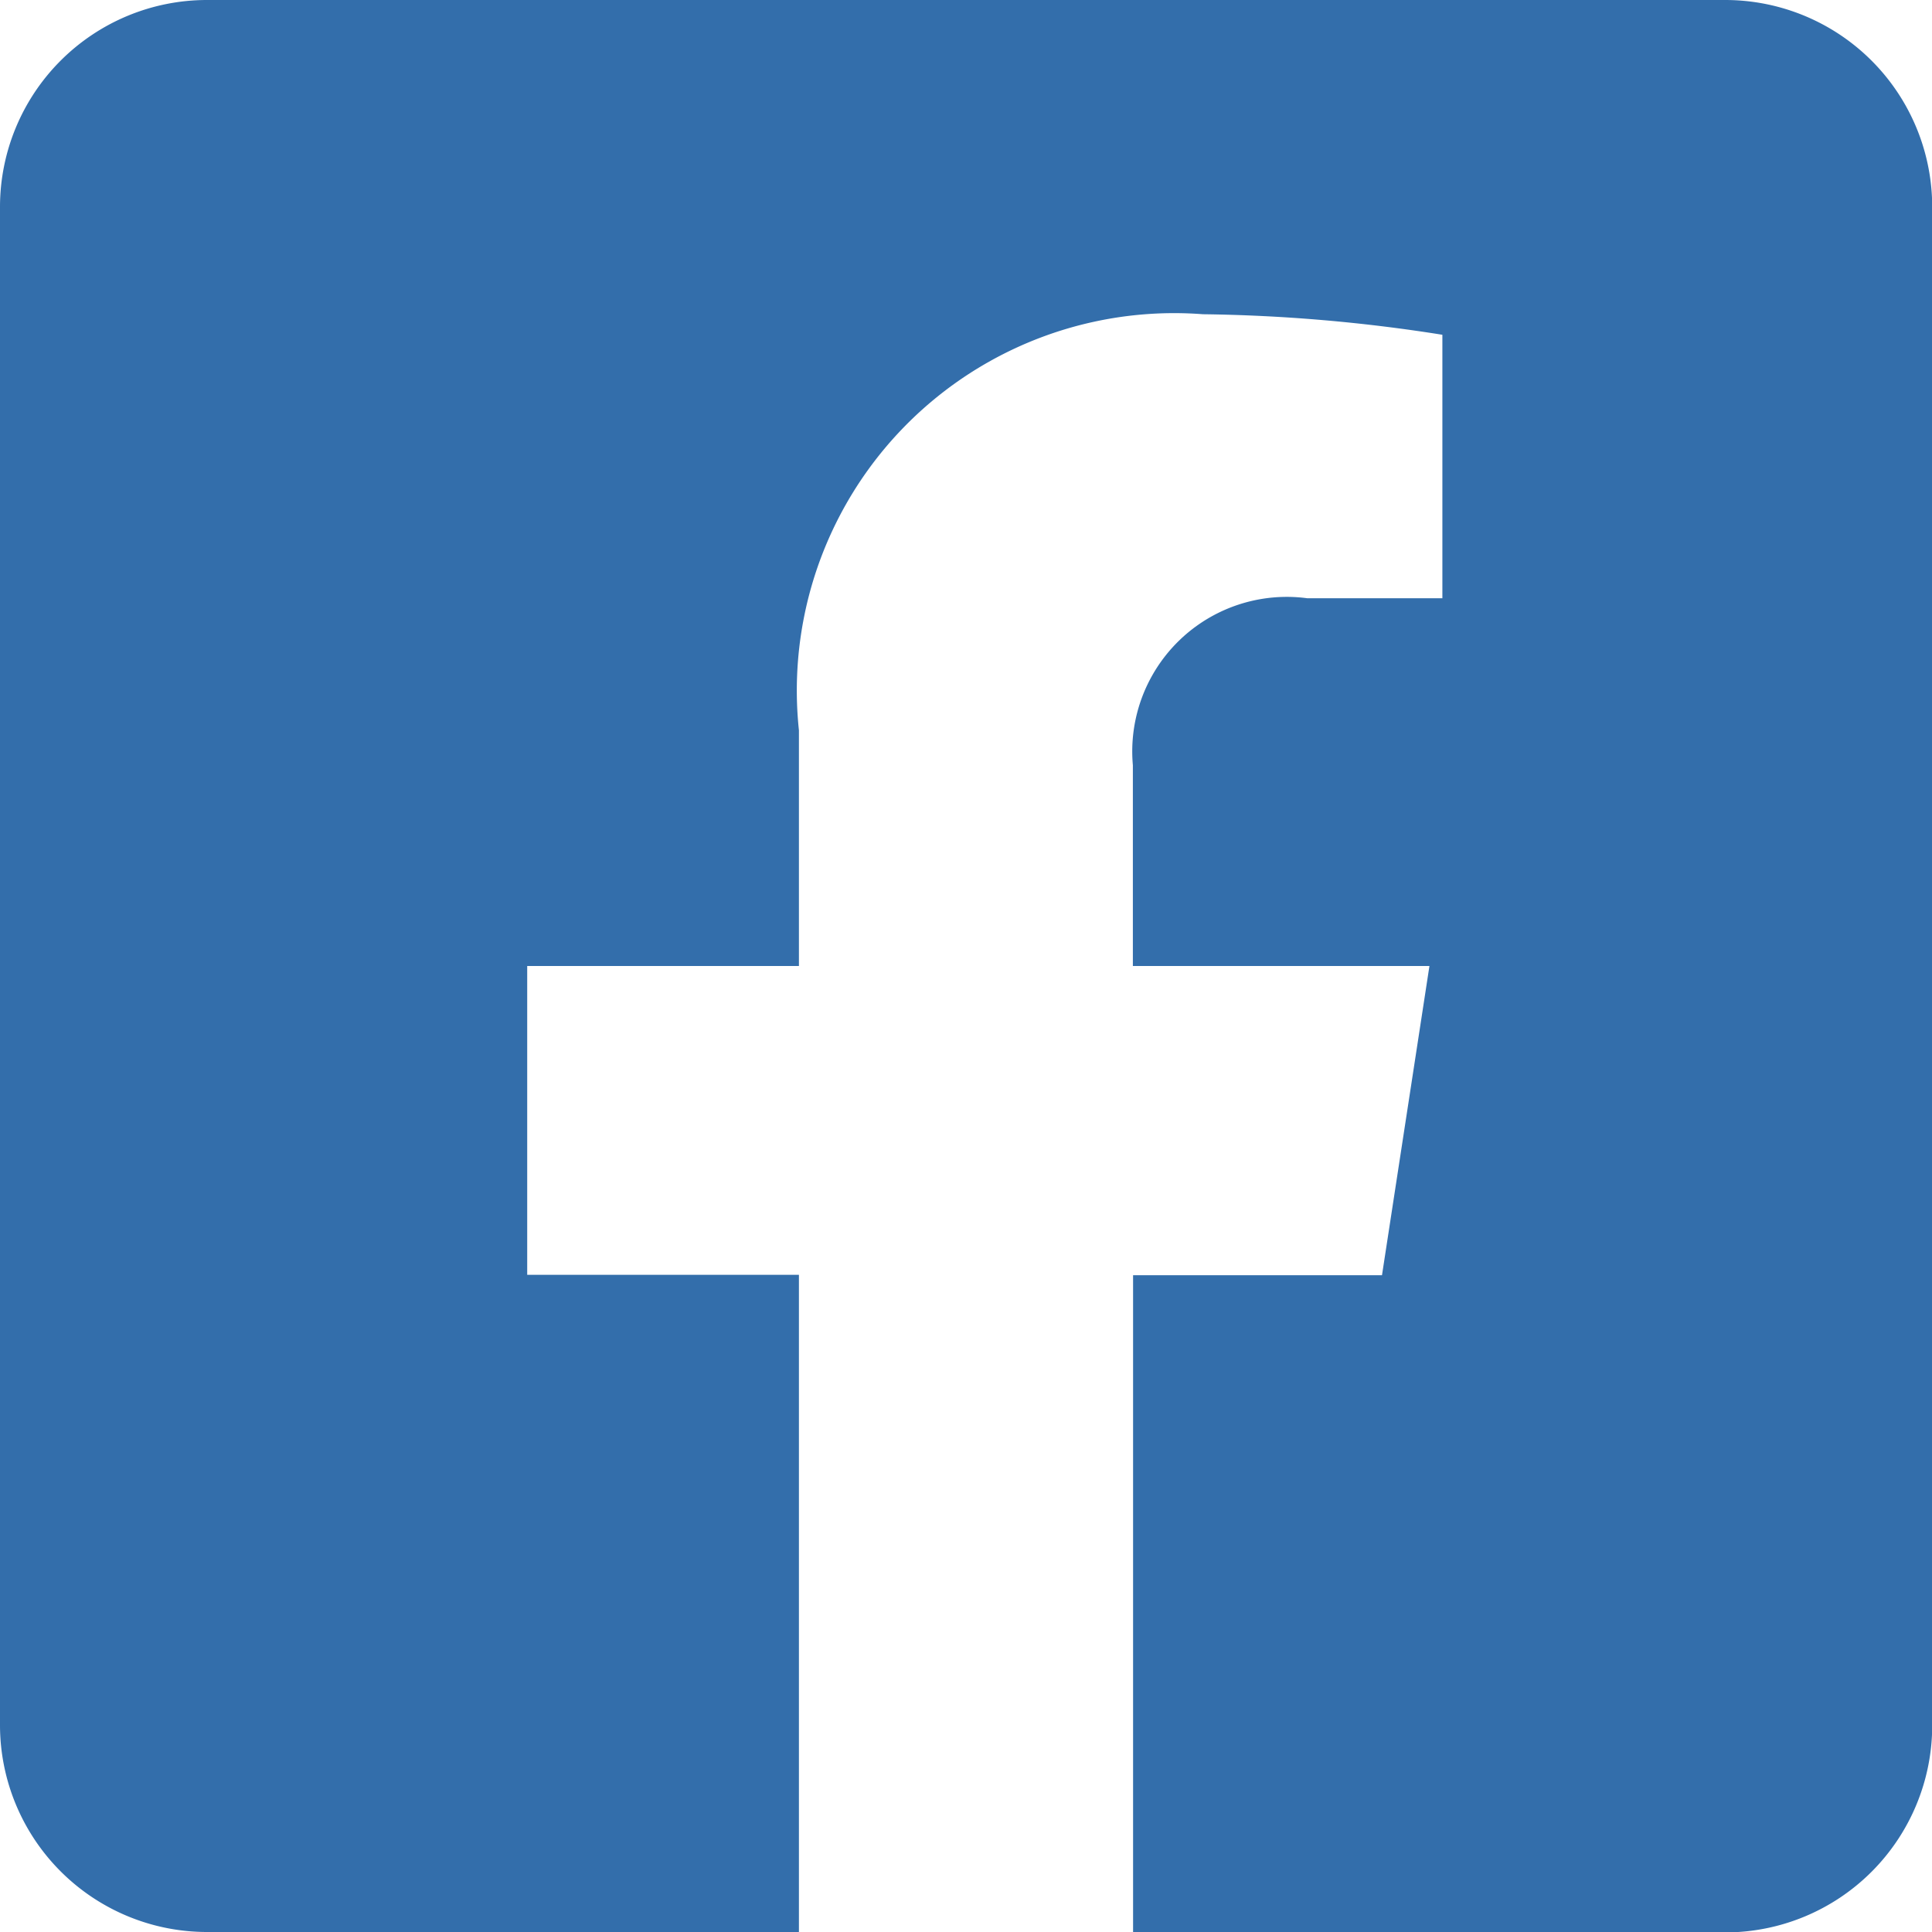 <svg xmlns="http://www.w3.org/2000/svg" width="18.814" height="18.814" viewBox="0 0 18.814 18.814">
  <path id="Icon_awesome-facebook-square" data-name="Icon awesome-facebook-square" d="M16.8,2.25H2.016A2.016,2.016,0,0,0,0,4.266V19.048a2.016,2.016,0,0,0,2.016,2.016H7.78v-6.4H5.134V11.657H7.78V9.362a3.675,3.675,0,0,1,3.934-4.052,16.028,16.028,0,0,1,2.332.2V8.076H12.732a1.505,1.505,0,0,0-1.7,1.626v1.955h2.888l-.462,3.011H11.034v6.4H16.8a2.016,2.016,0,0,0,2.016-2.016V4.266A2.016,2.016,0,0,0,16.8,2.25Z" transform="translate(0 -2.25)" fill="#336eab"/>
</svg>
